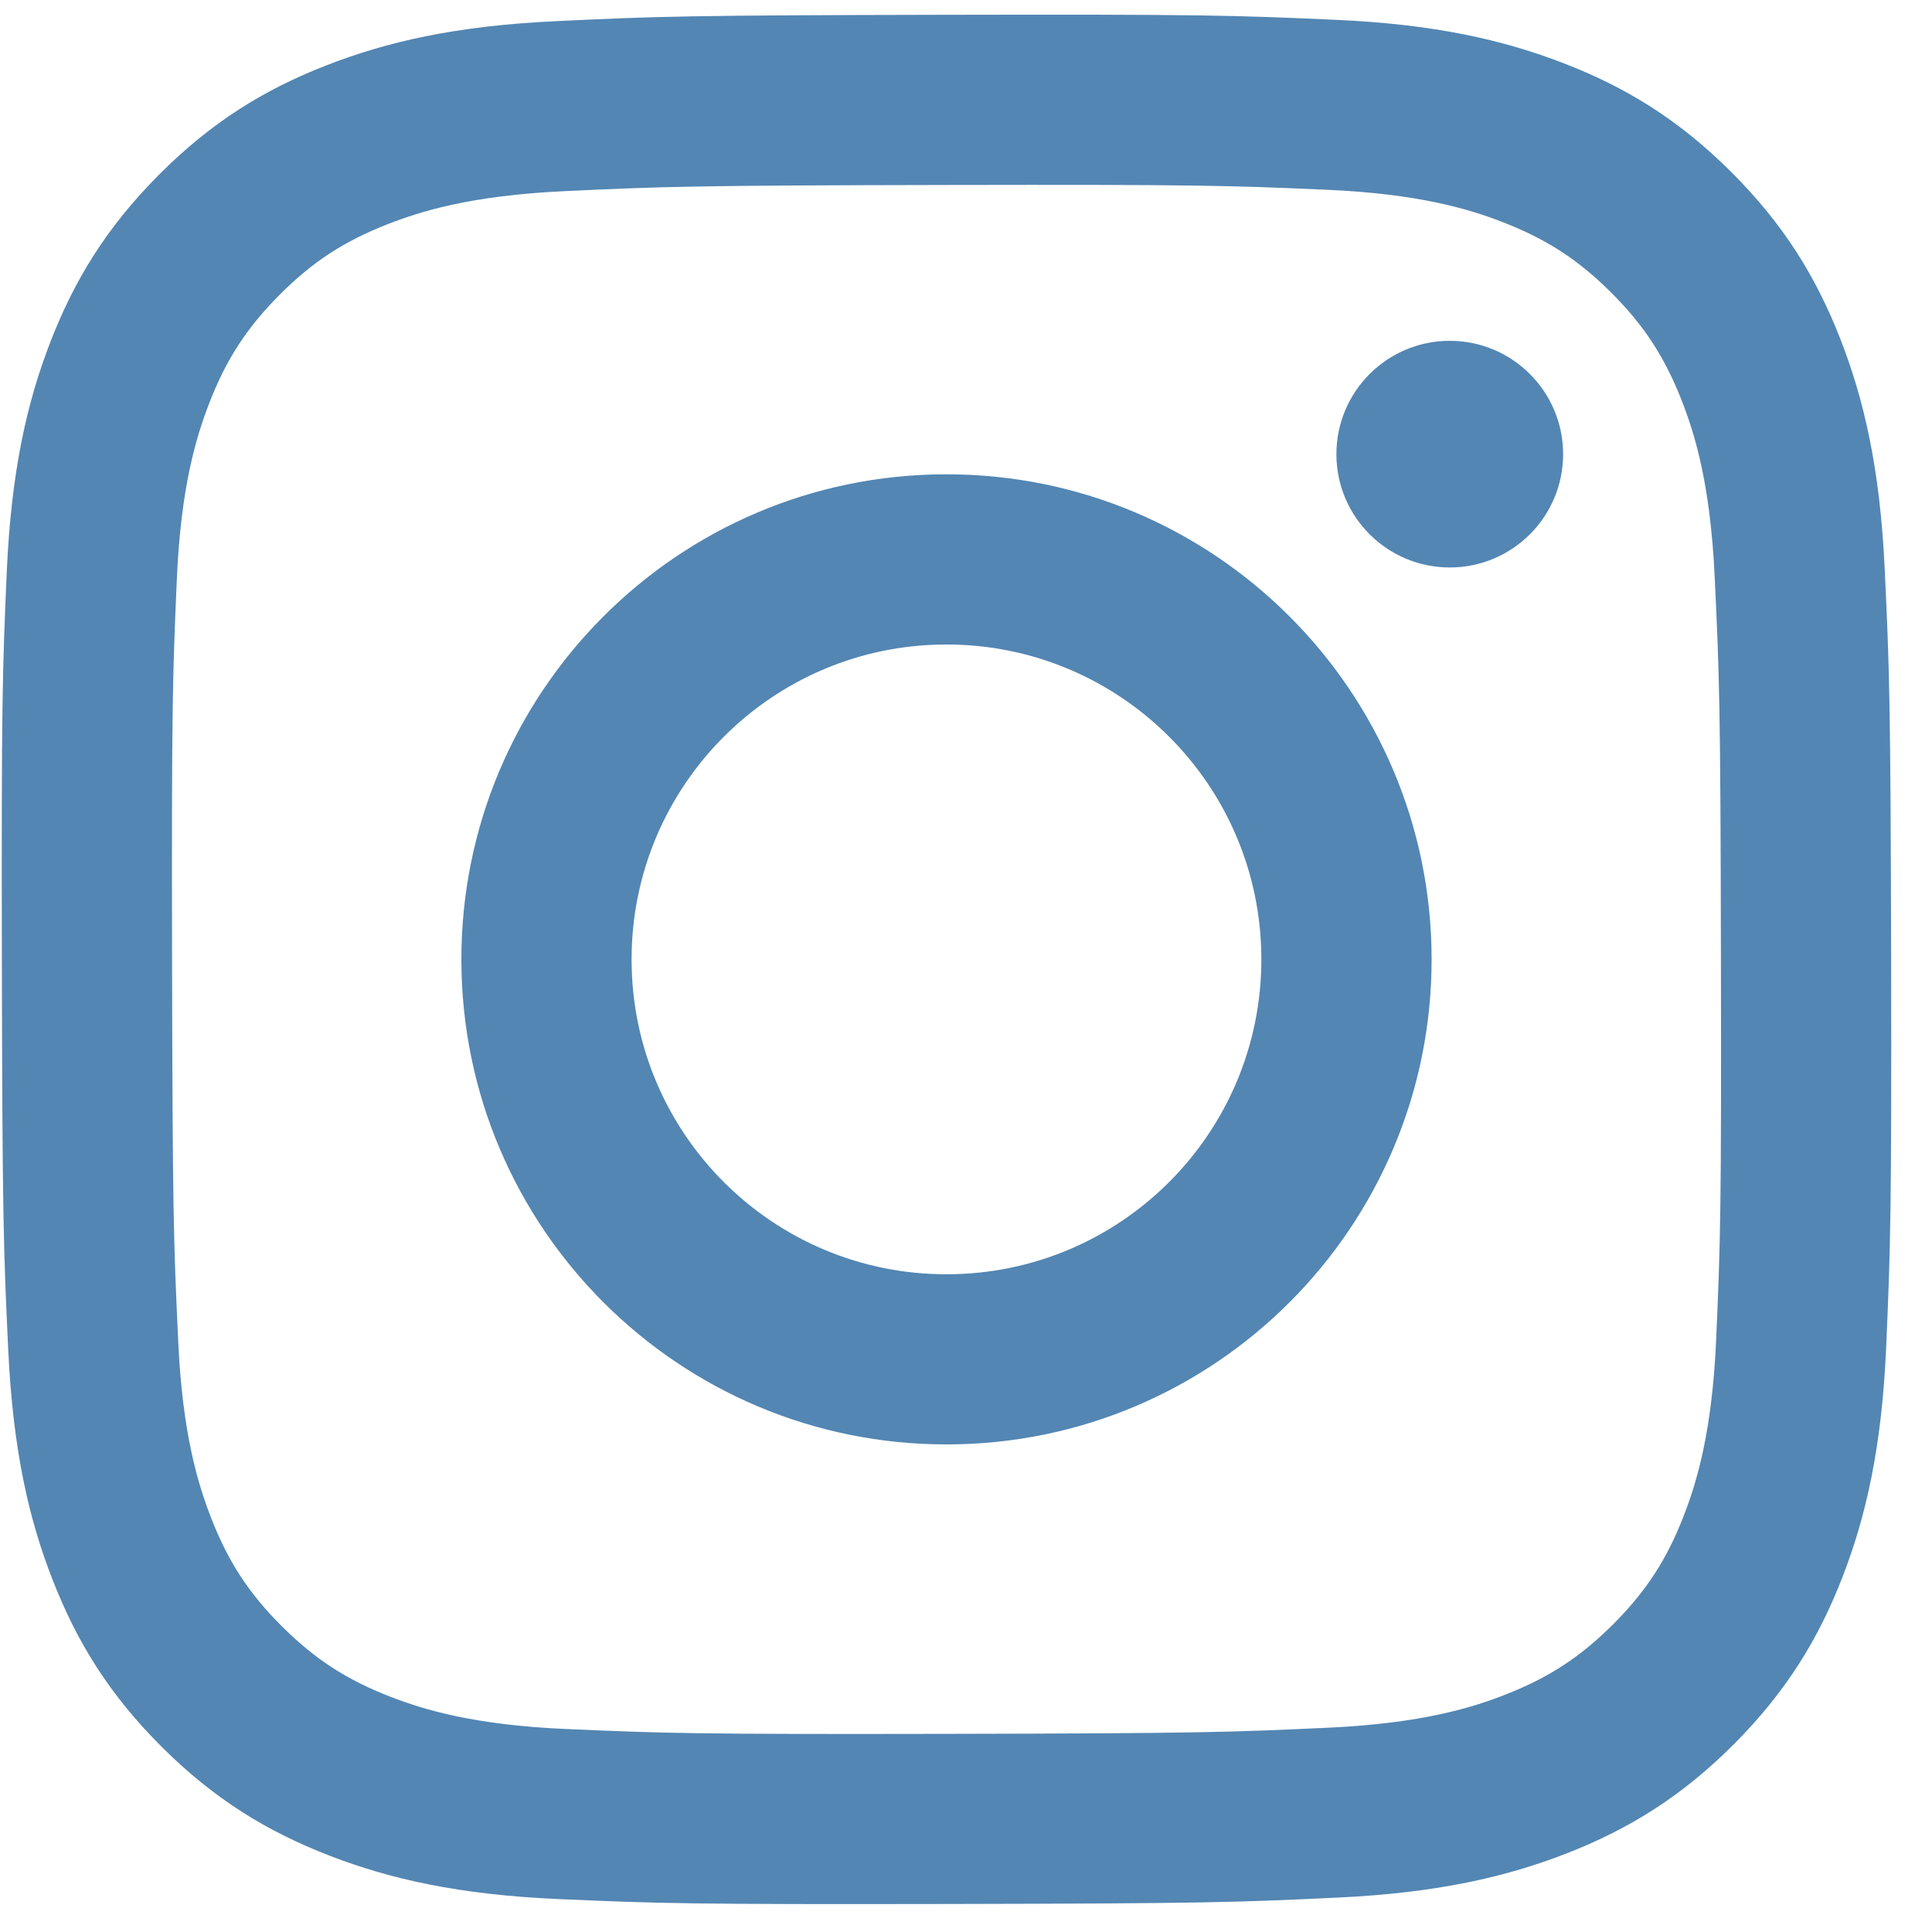 <svg width="32" height="32" viewBox="0 0 32 32" fill="none" xmlns="http://www.w3.org/2000/svg">
<path d="M9.196 0.351C7.531 0.43 6.394 0.696 5.4 1.085C4.371 1.486 3.5 2.024 2.632 2.895C1.764 3.767 1.23 4.64 0.832 5.67C0.447 6.666 0.186 7.804 0.112 9.47C0.039 11.139 0.023 11.671 0.031 15.921C0.039 20.169 0.058 20.702 0.137 22.372C0.217 24.037 0.482 25.173 0.872 26.168C1.273 27.196 1.81 28.068 2.681 28.936C3.552 29.803 4.427 30.337 5.457 30.735C6.452 31.12 7.59 31.382 9.256 31.455C10.925 31.528 11.458 31.544 15.706 31.536C19.956 31.528 20.489 31.509 22.158 31.43C23.823 31.351 24.959 31.084 25.954 30.696C26.982 30.293 27.854 29.757 28.722 28.886C29.589 28.015 30.123 27.141 30.521 26.111C30.906 25.115 31.168 23.977 31.241 22.313C31.313 20.643 31.331 20.109 31.323 15.861C31.314 11.612 31.295 11.079 31.216 9.411C31.137 7.745 30.87 6.609 30.482 5.614C30.079 4.585 29.543 3.714 28.672 2.846C27.801 1.978 26.927 1.444 25.897 1.047C24.901 0.662 23.763 0.399 22.098 0.327C20.429 0.253 19.896 0.236 15.647 0.245C11.398 0.253 10.865 0.271 9.196 0.351ZM9.379 28.638C7.853 28.572 7.025 28.319 6.473 28.106C5.742 27.823 5.22 27.484 4.671 26.939C4.123 26.392 3.782 25.872 3.497 25.142C3.283 24.59 3.024 23.763 2.953 22.237C2.875 20.588 2.858 20.093 2.85 15.915C2.842 11.738 2.857 11.243 2.929 9.592C2.995 8.068 3.25 7.238 3.462 6.687C3.745 5.955 4.083 5.434 4.629 4.885C5.176 4.336 5.696 3.997 6.426 3.711C6.978 3.496 7.805 3.24 9.33 3.167C10.98 3.089 11.475 3.072 15.652 3.064C19.83 3.056 20.325 3.071 21.975 3.143C23.5 3.21 24.329 3.462 24.881 3.676C25.612 3.959 26.134 4.296 26.683 4.843C27.231 5.39 27.571 5.909 27.857 6.641C28.072 7.191 28.328 8.019 28.4 9.544C28.479 11.194 28.497 11.689 28.504 15.866C28.512 20.044 28.497 20.539 28.425 22.189C28.358 23.714 28.105 24.543 27.892 25.096C27.61 25.826 27.271 26.348 26.725 26.897C26.178 27.444 25.658 27.785 24.927 28.071C24.377 28.286 23.549 28.542 22.024 28.615C20.374 28.692 19.88 28.71 15.701 28.718C11.524 28.726 11.029 28.71 9.379 28.638ZM22.135 7.526C22.137 8.562 22.98 9.401 24.016 9.399C25.053 9.398 25.892 8.555 25.89 7.519C25.888 6.483 25.046 5.643 24.009 5.645C22.972 5.647 22.133 6.49 22.135 7.526ZM7.642 15.906C7.651 20.343 11.255 23.933 15.692 23.924C20.129 23.916 23.72 20.312 23.712 15.875C23.703 11.439 20.099 7.847 15.661 7.856C11.224 7.864 7.633 11.469 7.642 15.906ZM10.461 15.9C10.456 13.02 12.787 10.68 15.666 10.675C18.547 10.669 20.887 13 20.892 15.88C20.898 18.761 18.567 21.101 15.686 21.106C12.806 21.112 10.466 18.781 10.461 15.9Z" fill="#5386B3"/>
</svg>
